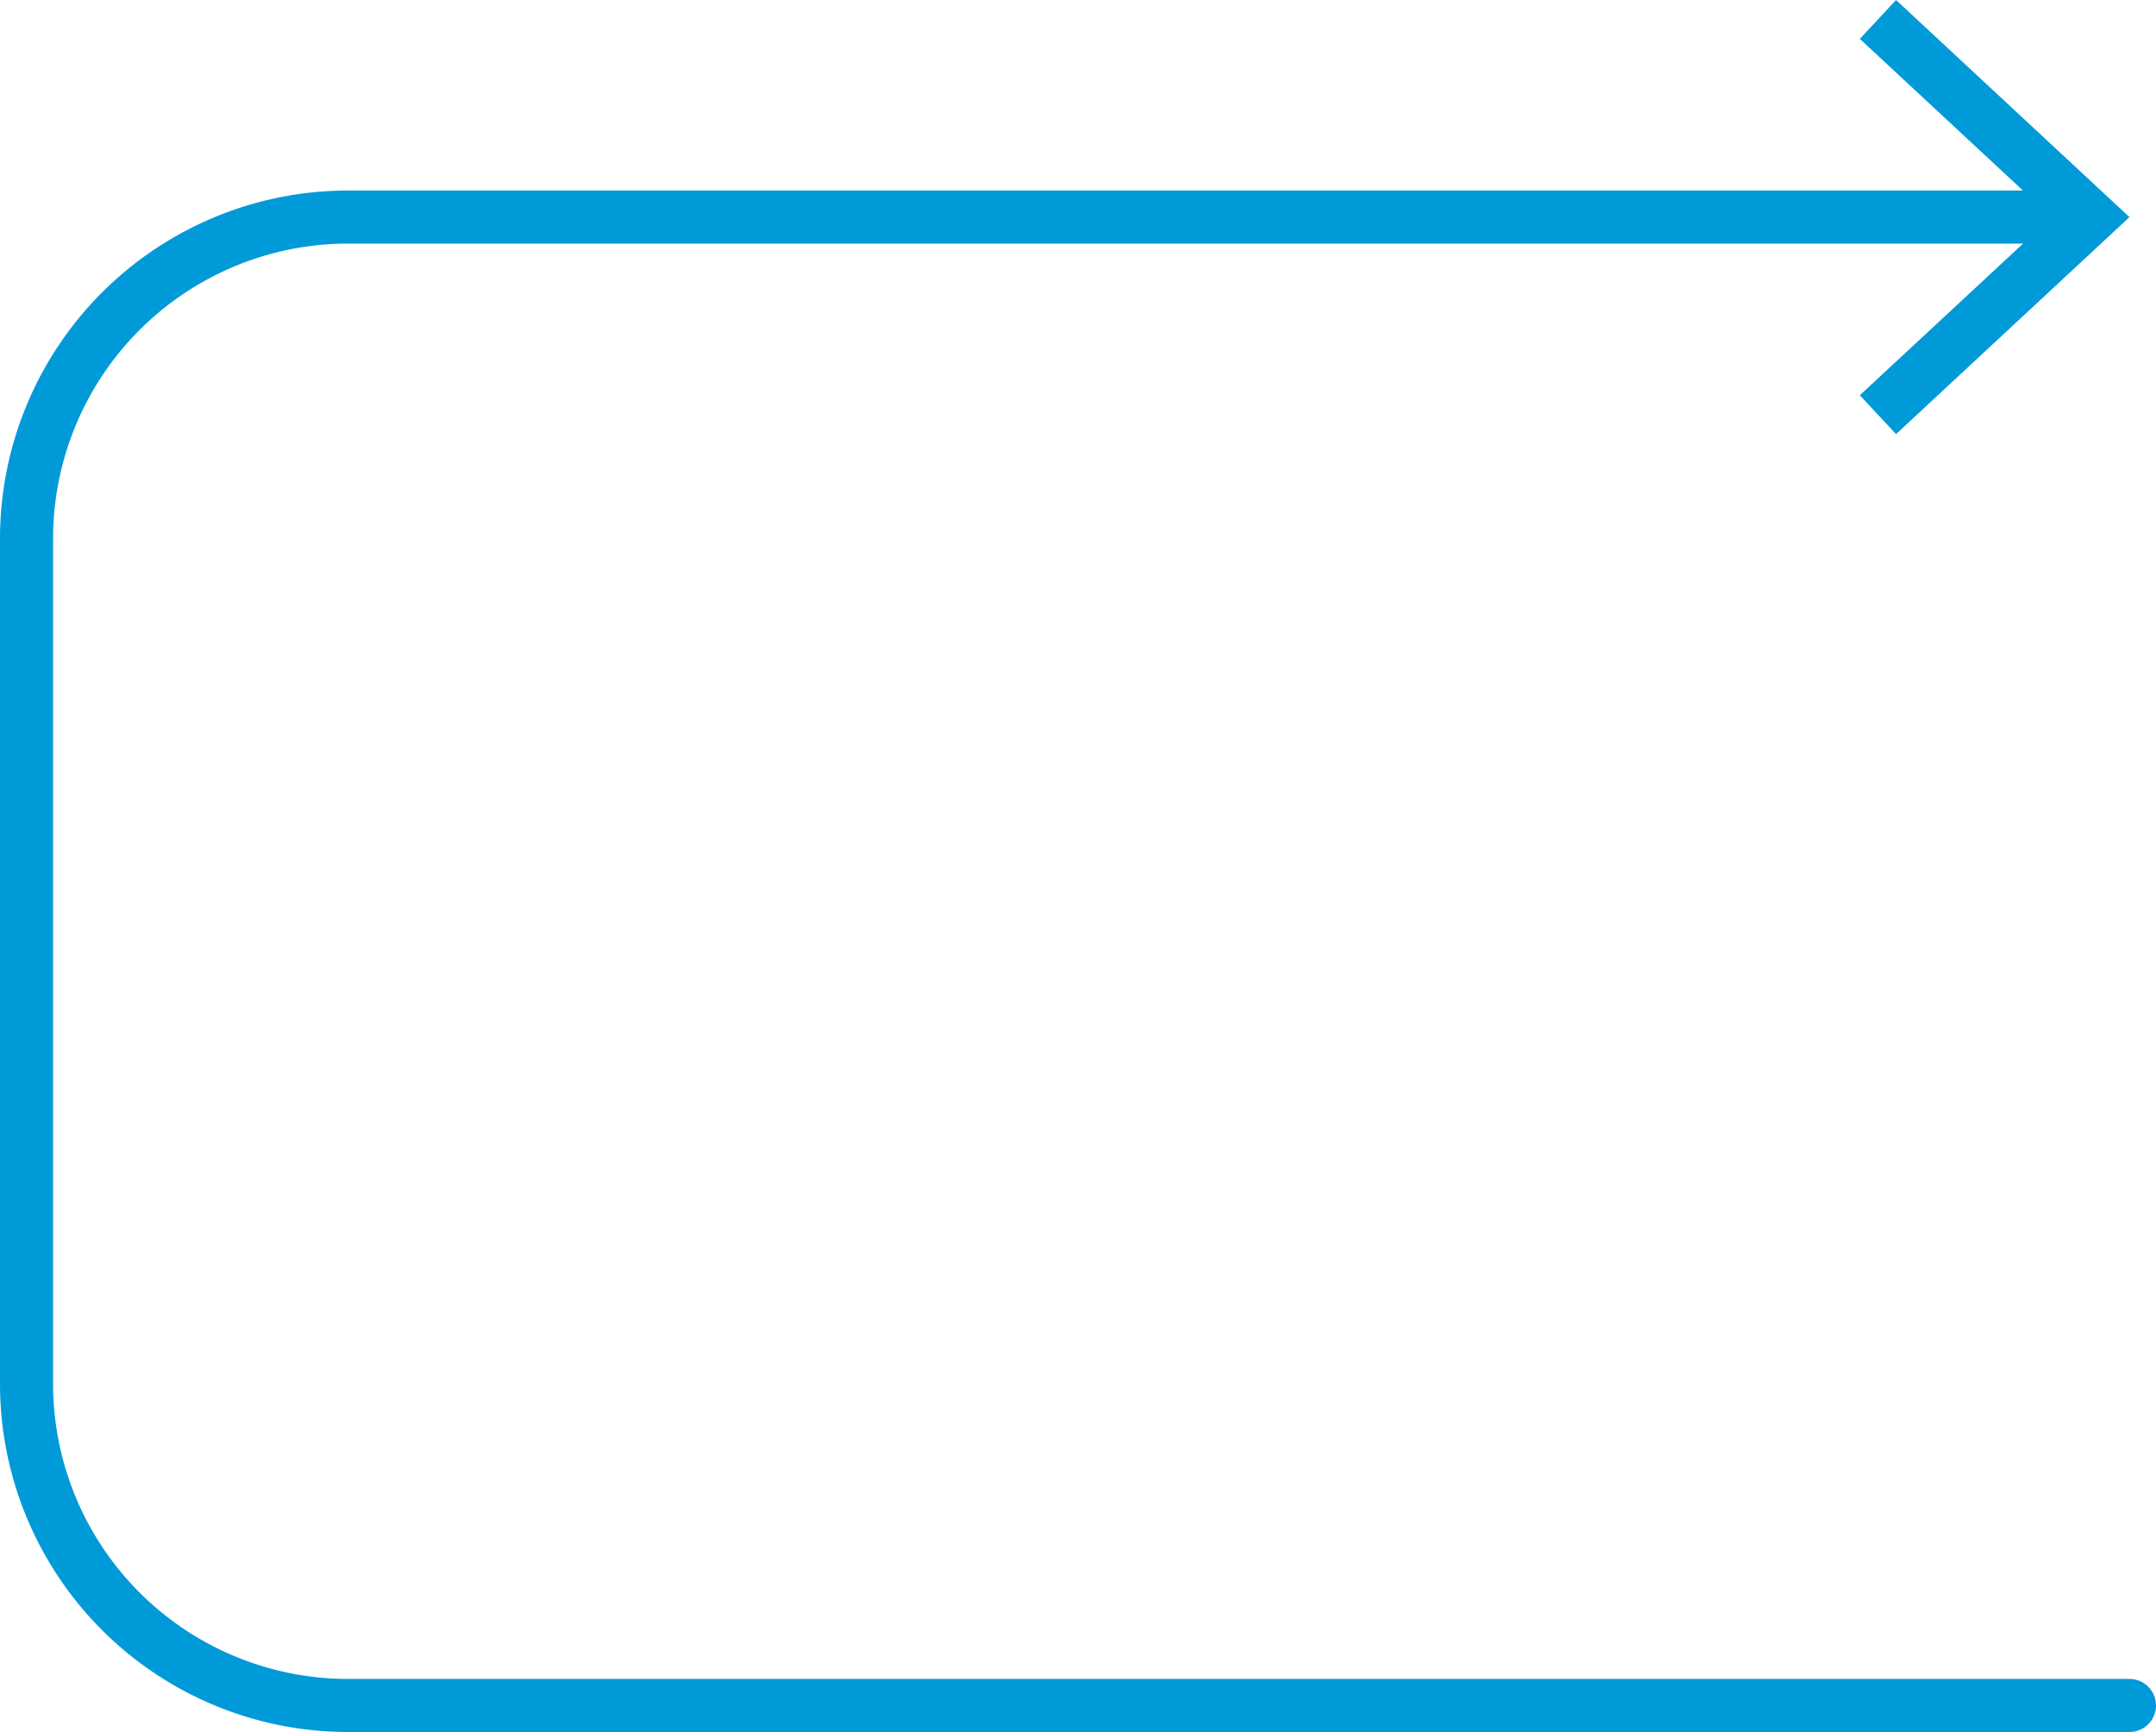 <svg xmlns="http://www.w3.org/2000/svg" width="162.489" height="130.513" viewBox="0 0 162.489 130.513"><g id="Group_6108" data-name="Group 6108" transform="translate(1737.489 566.257) rotate(-180)"><path id="Path_2397" data-name="Path 2397" d="M2,2H136.248a24.241,24.241,0,0,1,24.241,24.241V89.916a24.241,24.241,0,0,1-24.241,24.241H6.338" transform="translate(1575 435.744)" fill="none" stroke="#019ad9" stroke-linecap="round" stroke-width="4"></path><path id="Path_2398" data-name="Path 2398" d="M19.592,97.8l2.729,2.93L7.873,114.153l14.448,13.43-2.729,2.93L2,114.153Z" transform="translate(1575 435.744)" fill="#019ad9"></path></g></svg>